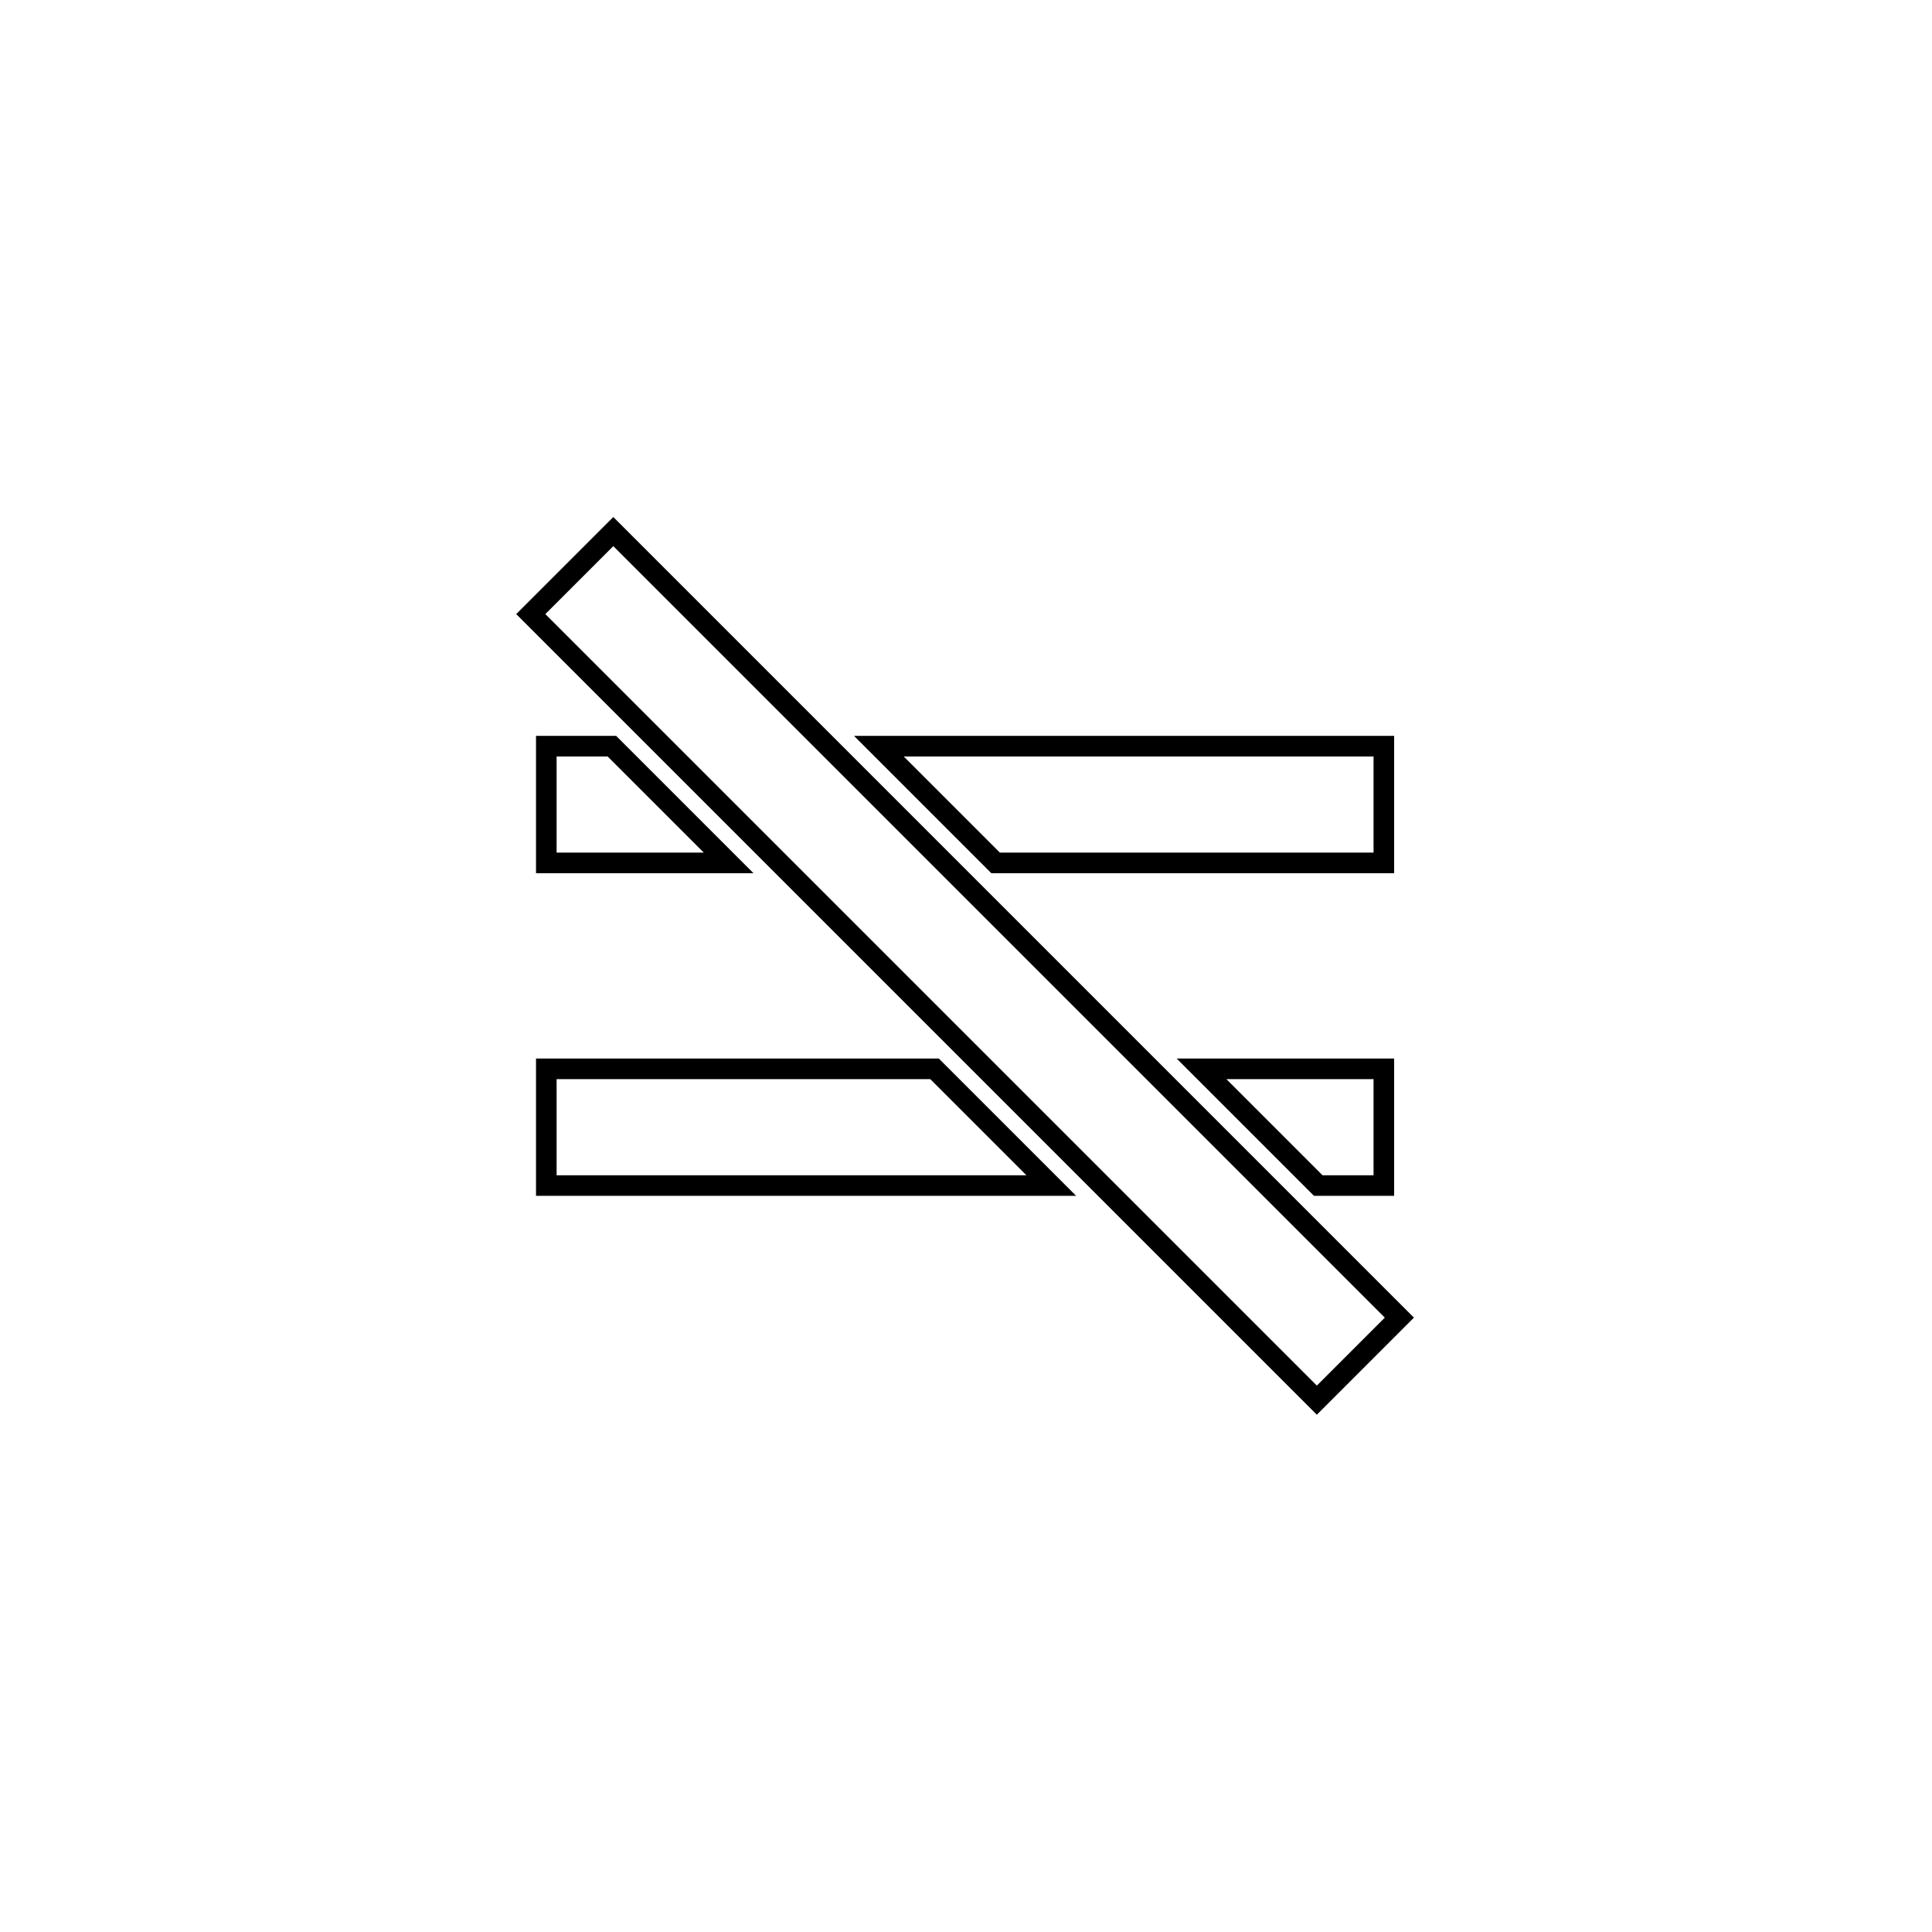 <svg xmlns="http://www.w3.org/2000/svg" width="500" height="500" viewBox="0 0 500 500"><g transform="translate(133.598,133.804)translate(116.151,116.15)rotate(0)translate(-116.151,-116.15) scale(2.665,2.665)" opacity="1"><defs class="defs"/><path transform="translate(-6.337,-6.078)" d="M84.085,93.254l-77.748,-77.748l9.429,-9.428l77.748,77.748zM9.165,15.506l74.92,74.92l6.601,-6.6l-74.92,-74.92zM60.71,72h-52.451v-13.334h39.117zM10.259,70h45.623l-9.334,-9.334h-36.289zM91.592,72h-7.783l-13.334,-13.334h21.117zM84.637,70h4.955v-9.334h-14.289zM29.375,40.666h-21.116v-13.334h7.783zM10.259,38.666h14.289l-9.334,-9.334h-4.955zM91.592,40.666h-39.117l-13.334,-13.334h52.451zM53.303,38.666h36.289v-9.334h-45.623z" fill="#000000" class="fill c1"/></g></svg>